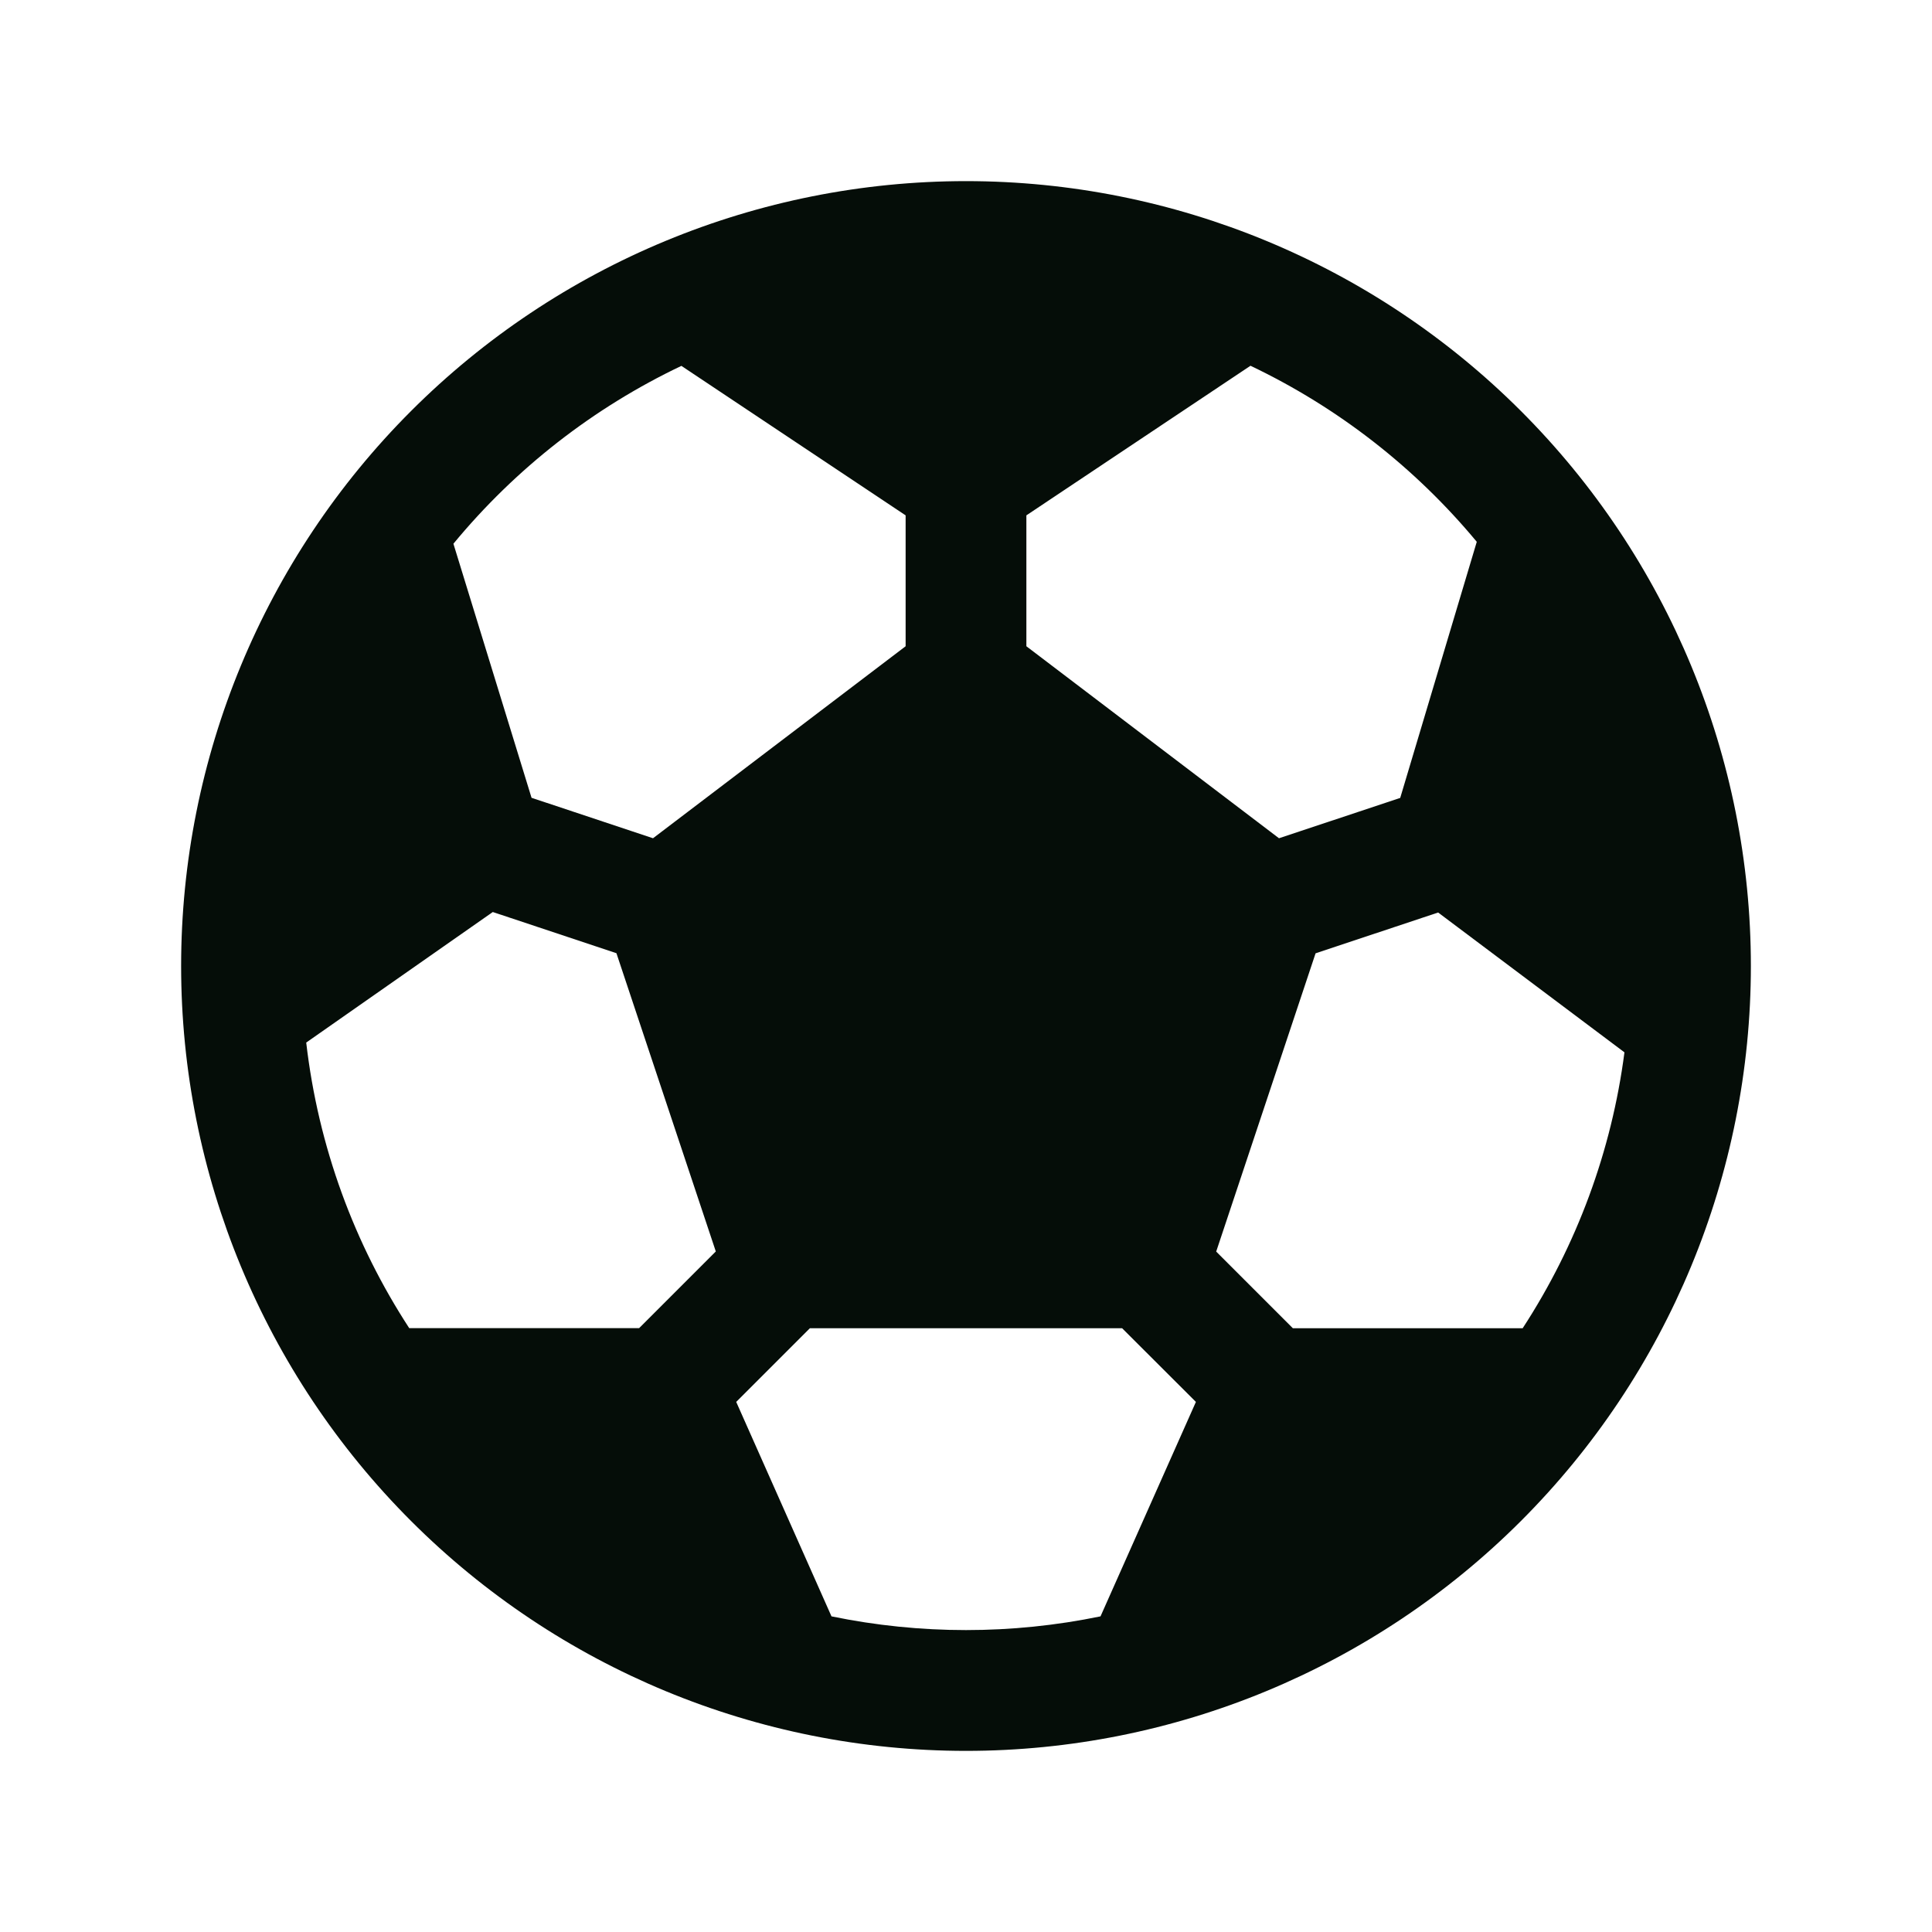 <svg width="32" height="32" viewBox="0 0 32 32" fill="none" xmlns="http://www.w3.org/2000/svg">
<path d="M3 16C3 12.552 4.37 9.246 6.808 6.808C9.246 4.37 12.552 3 16 3C19.448 3 22.754 4.37 25.192 6.808C27.63 9.246 29 12.552 29 16C29 19.448 27.63 22.754 25.192 25.192C22.754 27.63 19.448 29 16 29C12.552 29 9.246 27.63 6.808 25.192C4.37 22.754 3 19.448 3 16ZM11.286 6.06C9.827 6.754 8.538 7.76 7.51 9.006L8.804 13.214L10.816 13.884L15 10.704V8.536L11.286 6.06ZM5.072 17.268C5.272 18.998 5.872 20.608 6.778 21.998H10.586L11.856 20.728L10.21 15.788L8.162 15.106L5.072 17.268ZM13.772 26.772C15.242 27.075 16.758 27.075 18.228 26.772L19.808 23.22L18.586 22H13.414L12.194 23.22L13.772 26.772ZM25.22 22C26.118 20.622 26.694 19.061 26.906 17.43L23.82 15.114L21.79 15.79L20.144 20.73L21.414 22H25.22ZM24.46 8.974C23.437 7.742 22.158 6.747 20.712 6.058L17 8.536V10.704L21.184 13.884L23.192 13.216L24.46 8.974Z" fill="#050D08"/>
</svg>
